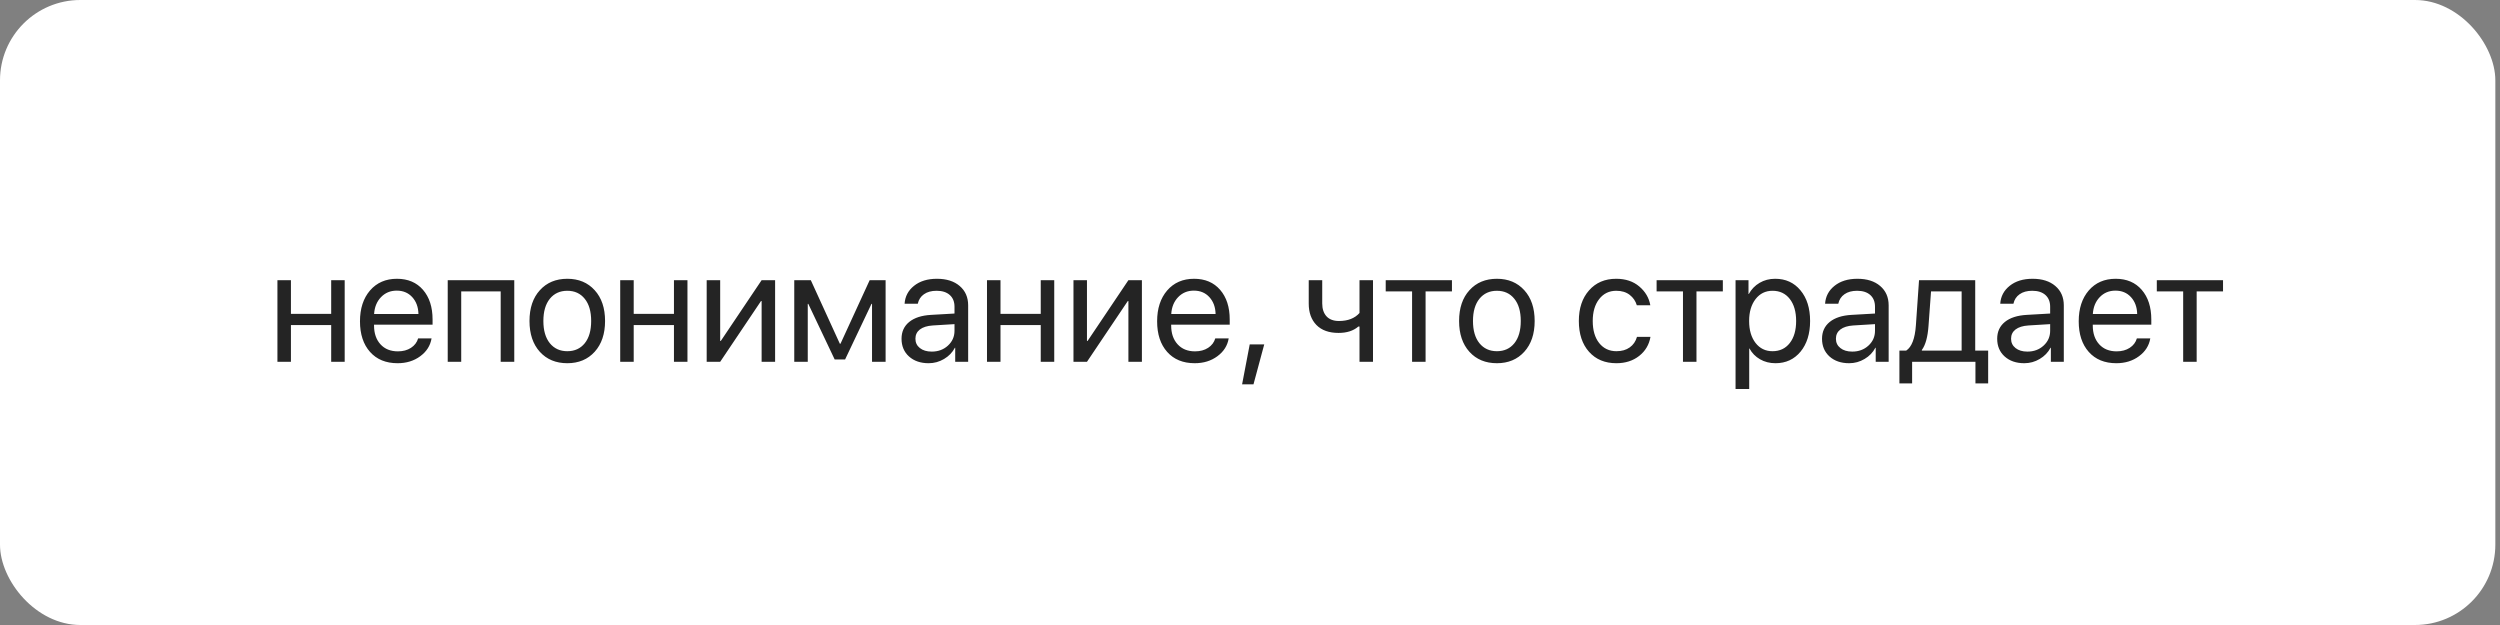 <?xml version="1.0" encoding="UTF-8"?> <svg xmlns="http://www.w3.org/2000/svg" width="280" height="70" viewBox="0 0 280 70" fill="none"><rect x="0" y="0" width="280" height="70" fill="#808080" stroke="none"/><rect width="279.478" height="70" rx="9" fill="white"></rect><path opacity="0.9" d="M37.093 40.522V36.408H32.584V40.522H31.072V31.381H32.584V35.151H37.093V31.381H38.605V40.522H37.093ZM44.432 32.55C43.723 32.55 43.134 32.796 42.665 33.288C42.202 33.774 41.947 34.401 41.9 35.169H46.866C46.849 34.395 46.617 33.766 46.172 33.279C45.727 32.793 45.147 32.55 44.432 32.55ZM46.831 37.902H48.334C48.199 38.711 47.777 39.376 47.068 39.898C46.365 40.419 45.519 40.68 44.528 40.68C43.222 40.68 42.193 40.258 41.443 39.414C40.693 38.57 40.318 37.428 40.318 35.986C40.318 34.557 40.693 33.405 41.443 32.532C42.199 31.659 43.204 31.223 44.458 31.223C45.688 31.223 46.661 31.636 47.376 32.462C48.091 33.288 48.448 34.395 48.448 35.784V36.364H41.892V36.452C41.892 37.331 42.132 38.034 42.612 38.562C43.093 39.089 43.743 39.352 44.563 39.352C45.138 39.352 45.627 39.221 46.031 38.957C46.435 38.693 46.702 38.342 46.831 37.902ZM56.077 40.522V32.638H51.656V40.522H50.145V31.381H57.598V40.522H56.077ZM63.539 40.68C62.262 40.68 61.236 40.255 60.463 39.405C59.69 38.55 59.303 37.398 59.303 35.951C59.303 34.504 59.69 33.355 60.463 32.506C61.236 31.65 62.262 31.223 63.539 31.223C64.811 31.223 65.833 31.65 66.606 32.506C67.38 33.355 67.767 34.504 67.767 35.951C67.767 37.393 67.38 38.541 66.606 39.397C65.833 40.252 64.811 40.68 63.539 40.68ZM61.579 38.438C62.065 39.036 62.719 39.335 63.539 39.335C64.359 39.335 65.01 39.039 65.49 38.447C65.971 37.85 66.211 37.018 66.211 35.951C66.211 34.885 65.971 34.056 65.49 33.464C65.01 32.866 64.359 32.567 63.539 32.567C62.719 32.567 62.065 32.866 61.579 33.464C61.099 34.062 60.858 34.891 60.858 35.951C60.858 37.012 61.099 37.841 61.579 38.438ZM75.483 40.522V36.408H70.975V40.522H69.463V31.381H70.975V35.151H75.483V31.381H76.995V40.522H75.483ZM80.66 40.522H79.148V31.381H80.66V38.184H80.731L85.301 31.381H86.812V40.522H85.301V33.719H85.231L80.66 40.522ZM90.469 40.522H88.957V31.381H90.811L94.064 38.5H94.134L97.403 31.381H99.188V40.522H97.667V34.035H97.606L94.652 40.258H93.483L90.53 34.035H90.469V40.522ZM104.355 39.379C105.076 39.379 105.68 39.156 106.166 38.711C106.658 38.26 106.904 37.706 106.904 37.05V36.303L104.461 36.452C103.846 36.493 103.368 36.643 103.028 36.9C102.694 37.158 102.527 37.504 102.527 37.938C102.527 38.371 102.694 38.72 103.028 38.983C103.362 39.247 103.805 39.379 104.355 39.379ZM104.013 40.68C103.104 40.68 102.369 40.428 101.807 39.924C101.25 39.42 100.972 38.758 100.972 37.938C100.972 37.152 101.259 36.525 101.833 36.057C102.413 35.588 103.23 35.324 104.285 35.266L106.904 35.116V34.352C106.904 33.795 106.729 33.358 106.377 33.042C106.025 32.726 105.533 32.567 104.9 32.567C104.32 32.567 103.849 32.696 103.485 32.954C103.122 33.206 102.891 33.56 102.791 34.018H101.314C101.367 33.203 101.719 32.535 102.369 32.014C103.025 31.486 103.881 31.223 104.936 31.223C106.008 31.223 106.857 31.492 107.484 32.031C108.117 32.57 108.434 33.294 108.434 34.202V40.522H106.983V38.948H106.948C106.673 39.47 106.269 39.889 105.735 40.205C105.202 40.522 104.628 40.68 104.013 40.68ZM116.563 40.522V36.408H112.055V40.522H110.543V31.381H112.055V35.151H116.563V31.381H118.075V40.522H116.563ZM121.74 40.522H120.229V31.381H121.74V38.184H121.811L126.381 31.381H127.893V40.522H126.381V33.719H126.311L121.74 40.522ZM133.711 32.55C133.002 32.55 132.413 32.796 131.944 33.288C131.481 33.774 131.227 34.401 131.18 35.169H136.146C136.128 34.395 135.896 33.766 135.451 33.279C135.006 32.793 134.426 32.55 133.711 32.55ZM136.11 37.902H137.613C137.479 38.711 137.057 39.376 136.348 39.898C135.645 40.419 134.798 40.68 133.808 40.68C132.501 40.68 131.473 40.258 130.723 39.414C129.973 38.57 129.598 37.428 129.598 35.986C129.598 34.557 129.973 33.405 130.723 32.532C131.479 31.659 132.483 31.223 133.737 31.223C134.968 31.223 135.94 31.636 136.655 32.462C137.37 33.288 137.728 34.395 137.728 35.784V36.364H131.171V36.452C131.171 37.331 131.411 38.034 131.892 38.562C132.372 39.089 133.022 39.352 133.843 39.352C134.417 39.352 134.906 39.221 135.311 38.957C135.715 38.693 135.981 38.342 136.11 37.902ZM140.391 43.044H139.116L139.969 38.57H141.595L140.391 43.044ZM153.776 40.522H152.265V36.575H152.133C151.582 37.05 150.844 37.287 149.918 37.287C148.846 37.287 148.02 36.991 147.439 36.399C146.865 35.808 146.578 35.011 146.578 34.009V31.381H148.09V33.991C148.09 34.601 148.251 35.081 148.573 35.433C148.896 35.778 149.358 35.951 149.962 35.951C150.964 35.951 151.731 35.652 152.265 35.055V31.381H153.776V40.522ZM162.618 31.381V32.638H159.665V40.522H158.153V32.638H155.2V31.381H162.618ZM167.654 40.68C166.377 40.68 165.352 40.255 164.578 39.405C163.805 38.55 163.418 37.398 163.418 35.951C163.418 34.504 163.805 33.355 164.578 32.506C165.352 31.65 166.377 31.223 167.654 31.223C168.926 31.223 169.948 31.65 170.722 32.506C171.495 33.355 171.882 34.504 171.882 35.951C171.882 37.393 171.495 38.541 170.722 39.397C169.948 40.252 168.926 40.68 167.654 40.68ZM165.694 38.438C166.181 39.036 166.834 39.335 167.654 39.335C168.475 39.335 169.125 39.039 169.605 38.447C170.086 37.85 170.326 37.018 170.326 35.951C170.326 34.885 170.086 34.056 169.605 33.464C169.125 32.866 168.475 32.567 167.654 32.567C166.834 32.567 166.181 32.866 165.694 33.464C165.214 34.062 164.974 34.891 164.974 35.951C164.974 37.012 165.214 37.841 165.694 38.438ZM184.837 34.193H183.325C183.185 33.719 182.918 33.329 182.525 33.024C182.133 32.72 181.632 32.567 181.022 32.567C180.226 32.567 179.587 32.878 179.106 33.499C178.626 34.114 178.386 34.932 178.386 35.951C178.386 36.988 178.626 37.812 179.106 38.421C179.593 39.03 180.237 39.335 181.04 39.335C181.638 39.335 182.133 39.194 182.525 38.913C182.924 38.632 183.196 38.236 183.343 37.727H184.854C184.702 38.605 184.28 39.317 183.589 39.862C182.897 40.407 182.045 40.68 181.031 40.68C179.754 40.68 178.734 40.255 177.973 39.405C177.211 38.55 176.83 37.398 176.83 35.951C176.83 34.527 177.211 33.385 177.973 32.523C178.734 31.656 179.748 31.223 181.014 31.223C182.062 31.223 182.924 31.51 183.598 32.084C184.277 32.658 184.69 33.361 184.837 34.193ZM192.958 31.381V32.638H190.005V40.522H188.493V32.638H185.54V31.381H192.958ZM198.82 31.223C199.992 31.223 200.936 31.653 201.65 32.515C202.371 33.376 202.731 34.522 202.731 35.951C202.731 37.375 202.374 38.52 201.659 39.388C200.944 40.249 200.01 40.68 198.855 40.68C198.211 40.68 197.634 40.533 197.124 40.24C196.614 39.947 196.222 39.546 195.946 39.036H195.911V43.571H194.382V31.381H195.832V32.928H195.867C196.154 32.4 196.556 31.984 197.071 31.68C197.587 31.375 198.17 31.223 198.82 31.223ZM198.521 39.335C199.336 39.335 199.98 39.03 200.455 38.421C200.93 37.812 201.167 36.988 201.167 35.951C201.167 34.914 200.93 34.091 200.455 33.481C199.98 32.872 199.336 32.567 198.521 32.567C197.736 32.567 197.104 32.878 196.623 33.499C196.143 34.12 195.902 34.938 195.902 35.951C195.902 36.971 196.143 37.791 196.623 38.412C197.104 39.027 197.736 39.335 198.521 39.335ZM207.451 39.379C208.172 39.379 208.775 39.156 209.262 38.711C209.754 38.26 210 37.706 210 37.05V36.303L207.557 36.452C206.941 36.493 206.464 36.643 206.124 36.9C205.79 37.158 205.623 37.504 205.623 37.938C205.623 38.371 205.79 38.72 206.124 38.983C206.458 39.247 206.9 39.379 207.451 39.379ZM207.108 40.68C206.2 40.68 205.465 40.428 204.902 39.924C204.346 39.42 204.067 38.758 204.067 37.938C204.067 37.152 204.354 36.525 204.929 36.057C205.509 35.588 206.326 35.324 207.381 35.266L210 35.116V34.352C210 33.795 209.824 33.358 209.473 33.042C209.121 32.726 208.629 32.567 207.996 32.567C207.416 32.567 206.944 32.696 206.581 32.954C206.218 33.206 205.986 33.56 205.887 34.018H204.41C204.463 33.203 204.814 32.535 205.465 32.014C206.121 31.486 206.977 31.223 208.031 31.223C209.104 31.223 209.953 31.492 210.58 32.031C211.213 32.57 211.529 33.294 211.529 34.202V40.522H210.079V38.948H210.044C209.769 39.47 209.364 39.889 208.831 40.205C208.298 40.522 207.724 40.68 207.108 40.68ZM219.703 39.265V32.638H216.275L215.994 36.487C215.906 37.741 215.657 38.644 215.247 39.194V39.265H219.703ZM214.157 42.938H212.733V39.265H213.498C214.113 38.86 214.474 37.923 214.579 36.452L214.931 31.381H221.224V39.265H222.674V42.938H221.25V40.522H214.157V42.938ZM227.068 39.379C227.789 39.379 228.393 39.156 228.879 38.711C229.371 38.26 229.617 37.706 229.617 37.05V36.303L227.174 36.452C226.559 36.493 226.081 36.643 225.741 36.9C225.407 37.158 225.24 37.504 225.24 37.938C225.24 38.371 225.407 38.72 225.741 38.983C226.075 39.247 226.518 39.379 227.068 39.379ZM226.726 40.68C225.817 40.68 225.082 40.428 224.52 39.924C223.963 39.42 223.685 38.758 223.685 37.938C223.685 37.152 223.972 36.525 224.546 36.057C225.126 35.588 225.943 35.324 226.998 35.266L229.617 35.116V34.352C229.617 33.795 229.441 33.358 229.09 33.042C228.738 32.726 228.246 32.567 227.613 32.567C227.033 32.567 226.562 32.696 226.198 32.954C225.835 33.206 225.604 33.56 225.504 34.018H224.027C224.08 33.203 224.432 32.535 225.082 32.014C225.738 31.486 226.594 31.223 227.648 31.223C228.721 31.223 229.57 31.492 230.197 32.031C230.83 32.57 231.146 33.294 231.146 34.202V40.522H229.696V38.948H229.661C229.386 39.47 228.981 39.889 228.448 40.205C227.915 40.522 227.341 40.68 226.726 40.68ZM236.93 32.55C236.221 32.55 235.632 32.796 235.163 33.288C234.7 33.774 234.445 34.401 234.398 35.169H239.364C239.347 34.395 239.115 33.766 238.67 33.279C238.225 32.793 237.645 32.55 236.93 32.55ZM239.329 37.902H240.832C240.697 38.711 240.275 39.376 239.566 39.898C238.863 40.419 238.017 40.68 237.026 40.68C235.72 40.68 234.691 40.258 233.941 39.414C233.191 38.57 232.816 37.428 232.816 35.986C232.816 34.557 233.191 33.405 233.941 32.532C234.697 31.659 235.702 31.223 236.956 31.223C238.187 31.223 239.159 31.636 239.874 32.462C240.589 33.288 240.946 34.395 240.946 35.784V36.364H234.39V36.452C234.39 37.331 234.63 38.034 235.11 38.562C235.591 39.089 236.241 39.352 237.062 39.352C237.636 39.352 238.125 39.221 238.529 38.957C238.934 38.693 239.2 38.342 239.329 37.902ZM248.979 31.381V32.638H246.026V40.522H244.515V32.638H241.562V31.381H248.979Z" fill="#0D0D0D"></path></svg> 